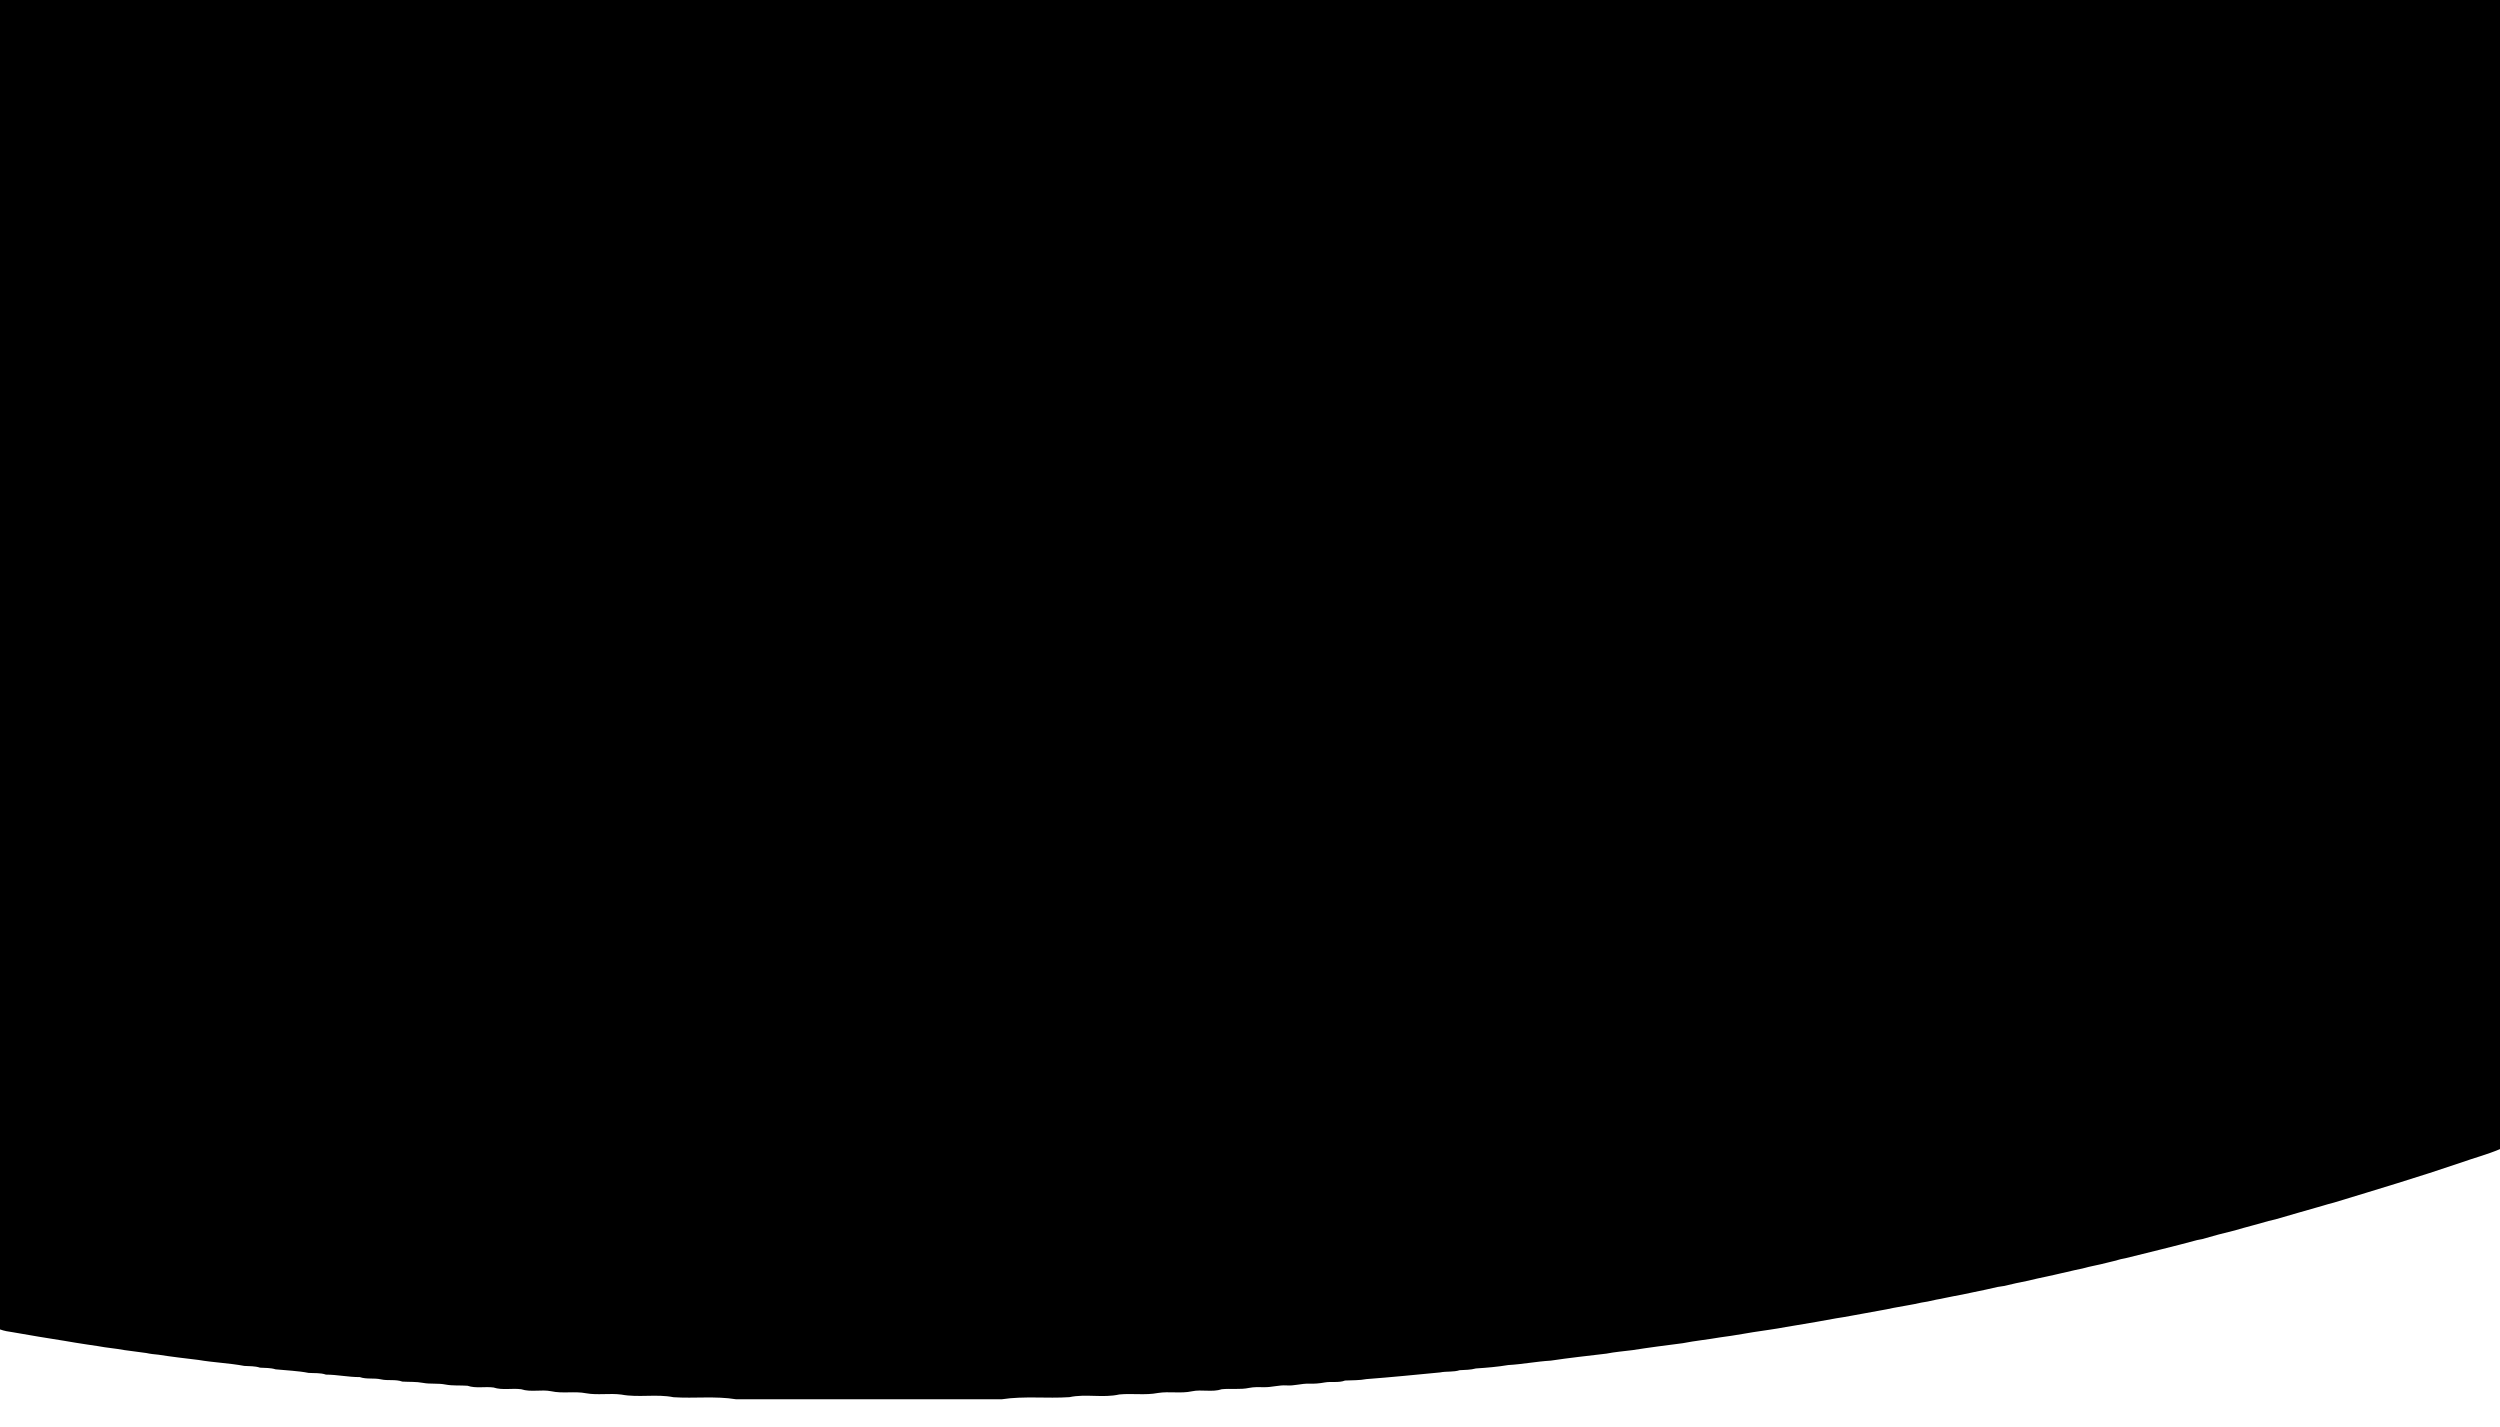 <svg preserveAspectRatio="none" width="1440" height="822" viewBox="0 0 1440 822" version="1.1" xmlns="http://www.w3.org/2000/svg">
<g id="#000000ff">
<path fill="#000000" opacity="1.00" d=" M 0.00 0.00 L 1440.00 0.00 L 1440.00 661.88 C 1432.68 665.00 1424.94 666.99 1417.47 669.68 C 1393.30 677.93 1368.84 685.23 1344.42 692.67 C 1342.05 693.27 1339.72 693.94 1337.40 694.65 C 1328.43 697.11 1319.55 699.85 1310.60 702.36 C 1309.25 702.68 1307.92 702.99 1306.60 703.31 C 1300.24 705.22 1293.78 706.76 1287.42 708.68 C 1281.04 710.21 1274.69 711.88 1268.40 713.74 C 1267.45 713.90 1266.52 714.08 1265.61 714.27 C 1251.93 718.00 1238.13 721.26 1224.39 724.71 C 1223.45 724.89 1222.52 725.08 1221.62 725.27 C 1220.27 725.64 1218.94 726.00 1217.62 726.36 C 1216.27 726.69 1214.93 727.01 1213.60 727.34 C 1208.90 728.62 1204.08 729.33 1199.40 730.68 C 1196.37 731.28 1193.37 731.97 1190.38 732.69 C 1189.44 732.89 1188.52 733.09 1187.62 733.31 C 1184.61 734.00 1181.62 734.73 1178.61 735.34 C 1175.17 736.02 1171.77 736.83 1168.37 737.65 C 1163.66 738.55 1159.00 739.60 1154.35 740.72 C 1153.10 740.90 1151.87 741.08 1150.66 741.28 C 1146.00 742.39 1141.31 743.37 1136.61 744.33 C 1134.53 744.81 1132.42 745.19 1130.35 745.65 C 1128.67 746.00 1127.00 746.31 1125.33 746.60 C 1123.65 746.97 1122.00 747.33 1120.33 747.61 C 1118.66 747.98 1117.00 748.33 1115.33 748.59 C 1113.64 748.97 1111.97 749.36 1110.30 749.69 C 1109.07 749.88 1107.86 750.08 1106.68 750.30 C 1101.37 751.56 1095.97 752.29 1090.63 753.34 C 1085.34 754.55 1079.96 755.29 1074.64 756.36 C 1068.98 757.33 1063.36 758.52 1057.68 759.34 C 1050.04 760.78 1042.37 762.08 1034.70 763.35 C 1032.69 763.71 1030.67 764.02 1028.68 764.36 C 1022.39 765.56 1016.03 766.36 1009.70 767.35 C 1007.71 767.74 1005.70 768.05 1003.70 768.36 C 999.39 769.17 995.03 769.72 990.69 770.34 C 983.58 771.60 976.37 772.27 969.29 773.68 C 959.61 774.92 949.92 776.16 940.28 777.68 C 935.27 778.33 930.23 778.70 925.28 779.69 C 914.60 780.96 903.88 782.12 893.26 783.72 C 885.05 784.19 876.96 785.82 868.75 786.27 C 862.60 787.31 856.34 787.82 850.11 788.23 C 847.06 789.08 843.89 789.05 840.77 789.23 C 837.13 790.41 833.24 789.77 829.53 790.51 C 815.38 791.87 801.24 793.29 787.08 794.36 C 783.01 795.14 778.86 794.99 774.75 795.19 C 771.00 796.64 766.93 795.59 763.06 796.29 C 760.08 796.85 757.05 797.10 754.02 797.00 C 749.65 796.84 745.42 798.35 741.04 798.00 C 736.64 797.71 732.37 799.16 727.98 799.02 C 725.16 798.96 722.32 798.87 719.55 799.42 C 714.34 800.54 709.00 799.66 703.75 800.20 C 698.18 802.06 692.22 800.18 686.54 801.39 C 680.10 802.79 673.49 801.31 667.02 802.35 C 659.66 803.77 652.15 802.48 644.73 803.21 C 635.34 805.35 625.47 802.73 616.01 804.76 C 603.03 805.64 589.93 804.01 577.02 805.98 C 526.03 806.02 475.04 806.00 424.05 805.99 C 412.11 804.02 399.97 805.60 387.95 804.80 C 378.04 802.82 367.84 805.14 357.92 803.28 C 351.17 802.37 344.31 803.73 337.58 802.52 C 330.94 801.22 324.12 802.82 317.50 801.36 C 311.80 800.20 305.83 802.05 300.25 800.21 C 294.95 799.48 289.43 800.90 284.27 799.20 C 279.29 798.53 274.10 799.85 269.27 798.19 C 265.04 797.88 260.76 798.29 256.57 797.49 C 252.29 796.64 247.88 797.34 243.60 796.53 C 239.69 795.78 235.69 796.05 231.74 795.80 C 227.77 794.34 223.45 795.44 219.38 794.50 C 215.38 793.59 211.15 794.59 207.24 793.21 C 200.70 793.24 194.28 791.80 187.74 791.78 C 184.52 790.66 181.08 791.03 177.74 790.79 C 171.51 789.57 165.07 789.39 158.74 788.74 C 155.83 787.81 152.75 787.96 149.75 787.77 C 146.85 786.79 143.75 786.97 140.74 786.77 C 132.00 785.13 123.03 784.83 114.26 783.32 C 106.58 782.40 98.90 781.51 91.26 780.31 C 88.92 780.09 86.57 779.86 84.27 779.34 C 80.07 778.80 75.88 778.25 71.70 777.66 C 66.60 776.69 61.41 776.34 56.31 775.35 C 51.99 774.64 47.63 774.16 43.32 773.37 C 41.31 773.05 39.29 772.73 37.29 772.35 C 27.28 770.85 17.32 769.07 7.34 767.36 C 4.85 767.04 2.37 766.59 0.00 765.74 L 0.00 0.00 M 1335.04 28.69 C 1333.65 31.74 1338.35 28.67 1335.04 28.69 M 1333.23 661.22 C 1333.79 661.80 1333.79 661.80 1333.23 661.22 M 1187.24 694.22 C 1187.81 694.78 1187.81 694.78 1187.24 694.22 M 1190.21 695.23 C 1190.74 695.81 1190.74 695.81 1190.21 695.23 Z" />
    <ellipse cx="1332.96" cy="25.913" fill="#000000" id="svg_2" rx="8.982" ry="11.385" stroke="#000000" stroke-width="5"/>
</g>
</svg>
